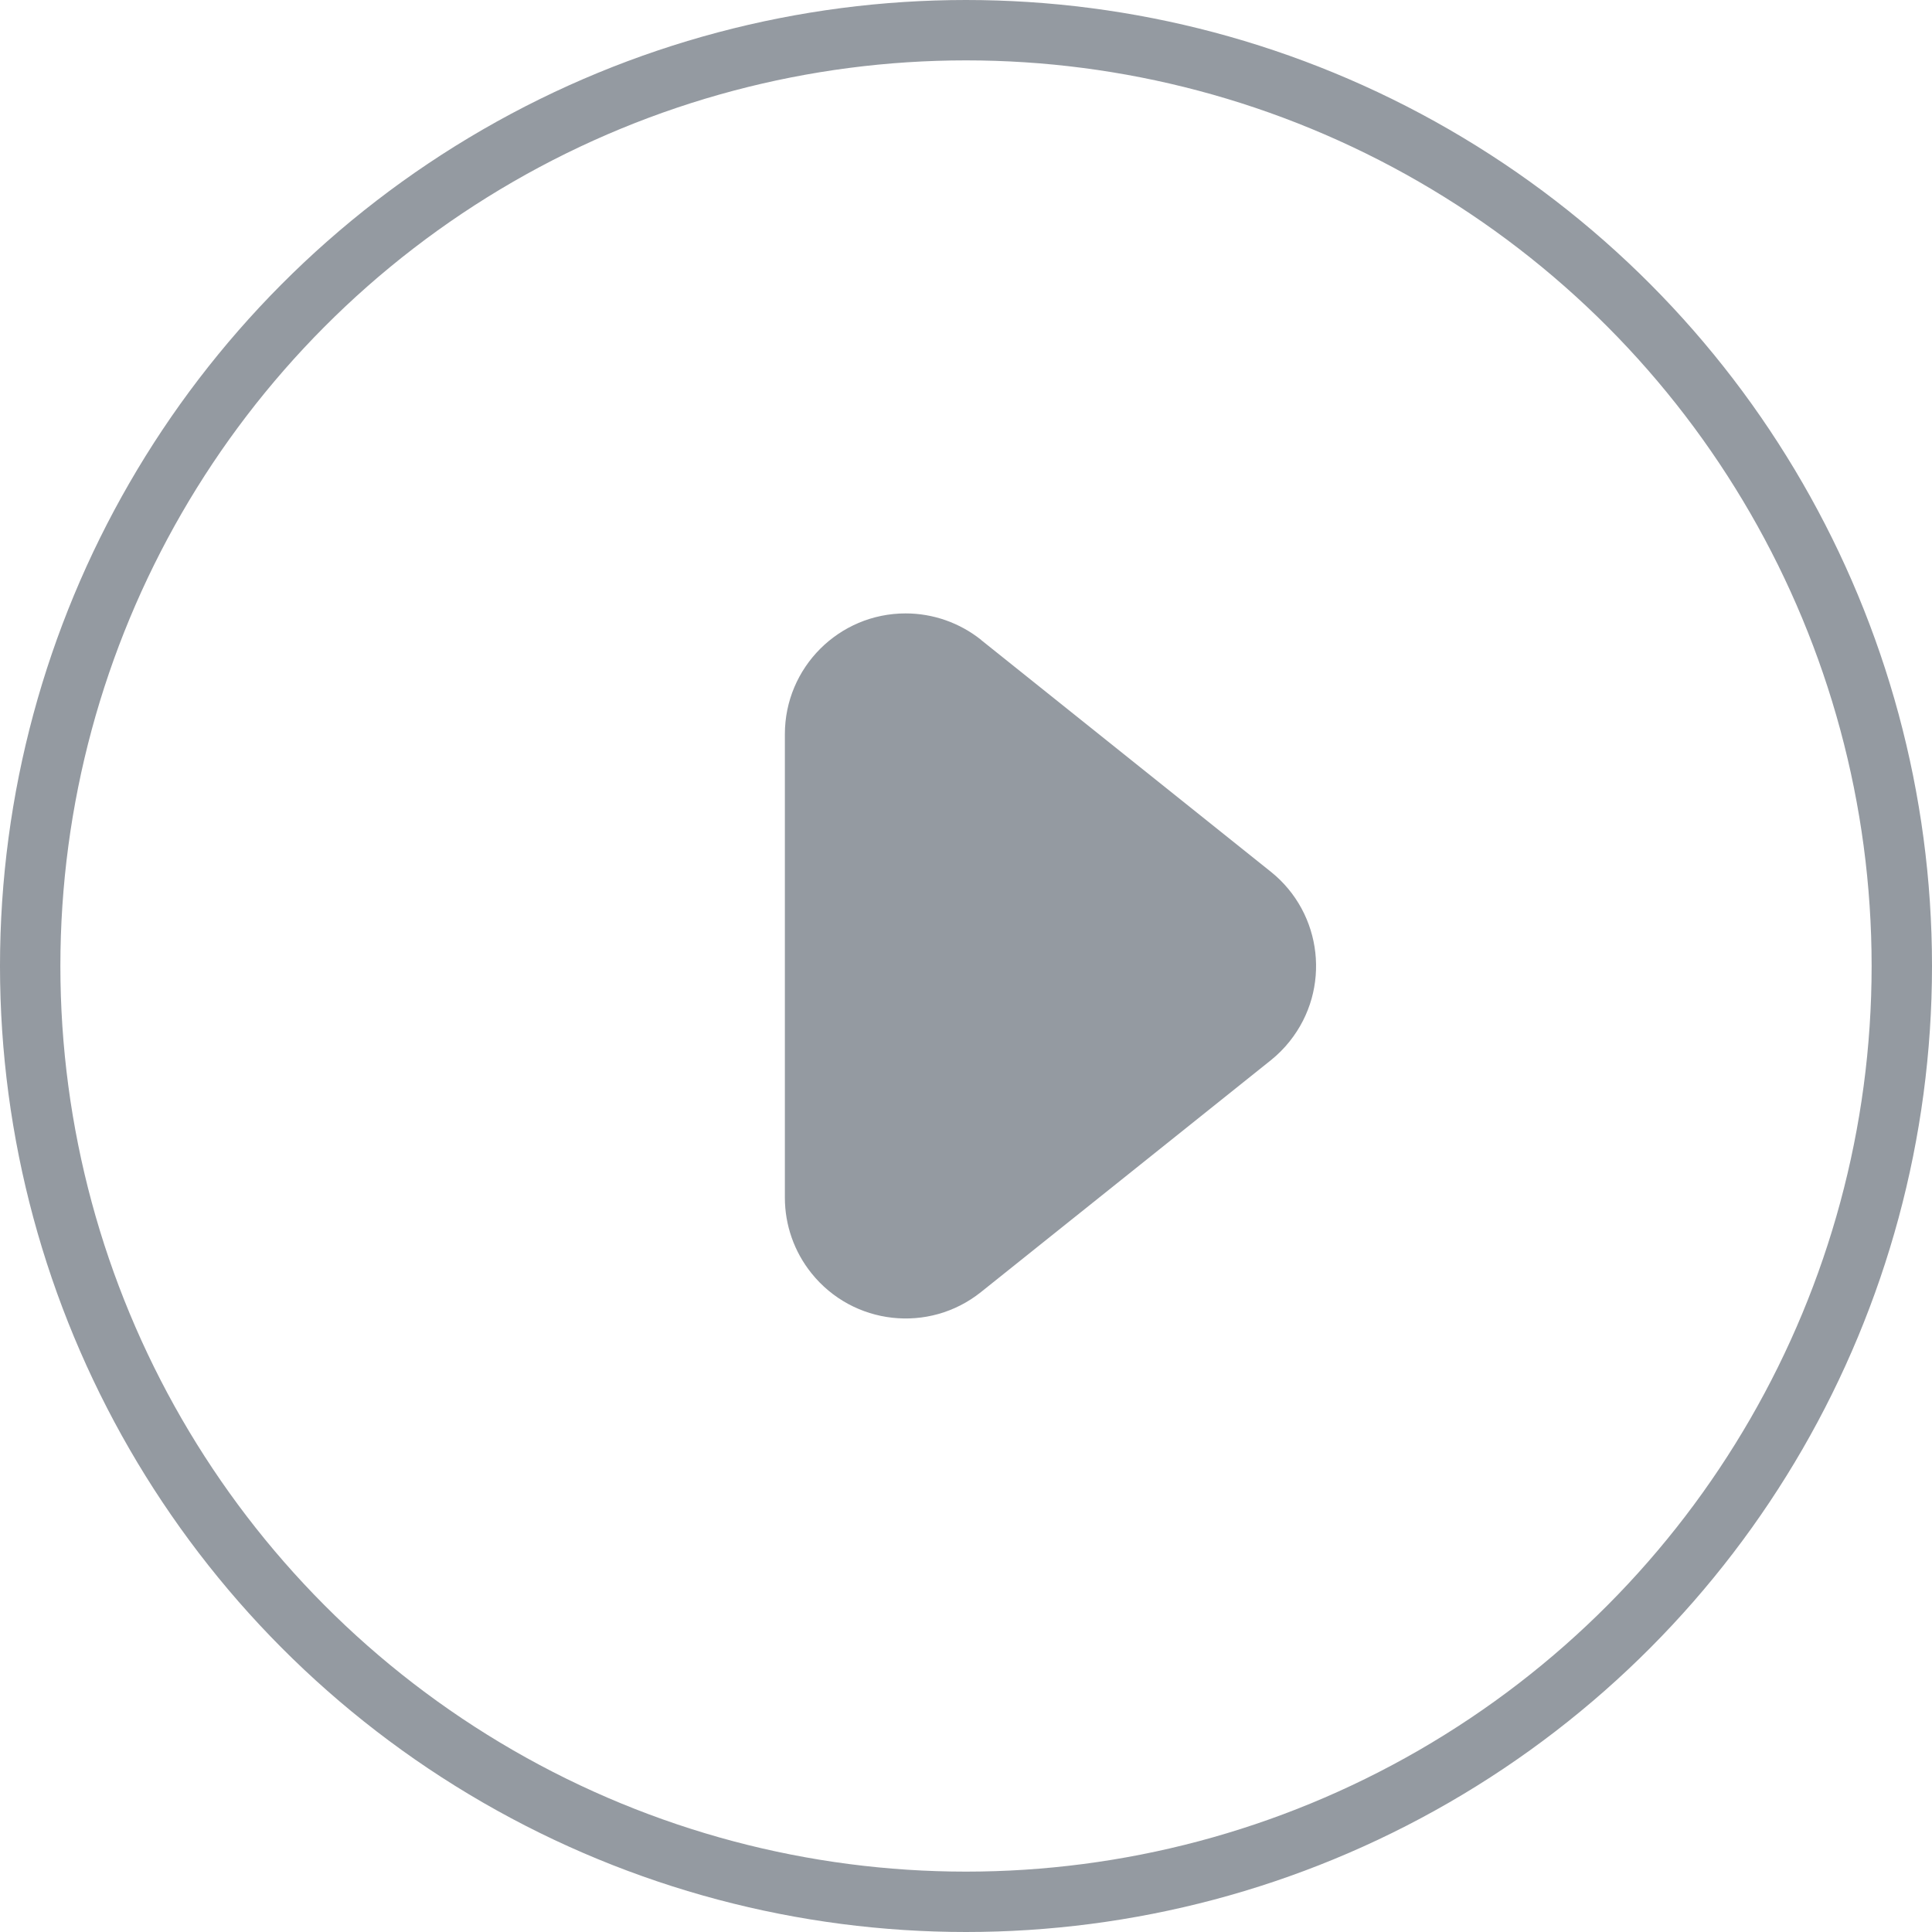 <?xml version="1.0" encoding="UTF-8"?> <svg xmlns="http://www.w3.org/2000/svg" width="32" height="32" viewBox="0 0 32 32"> <g fill="none" fill-rule="evenodd" opacity=".496"> <g> <g transform="translate(-616 -634) translate(616 634)"> <circle cx="16" cy="16" r="15.5" stroke="#273240"></circle> <path fill="#273240" d="M16.25 10.6l4.798 3.838c.862.69 1.002 1.949.312 2.811-.092.116-.197.22-.312.313L16.249 21.4c-.862.69-2.12.55-2.81-.313-.284-.354-.439-.795-.439-1.25v-7.677c0-1.104.895-2 2-2 .454 0 .895.155 1.25.438z"></path> </g> </g> </g> </svg> 